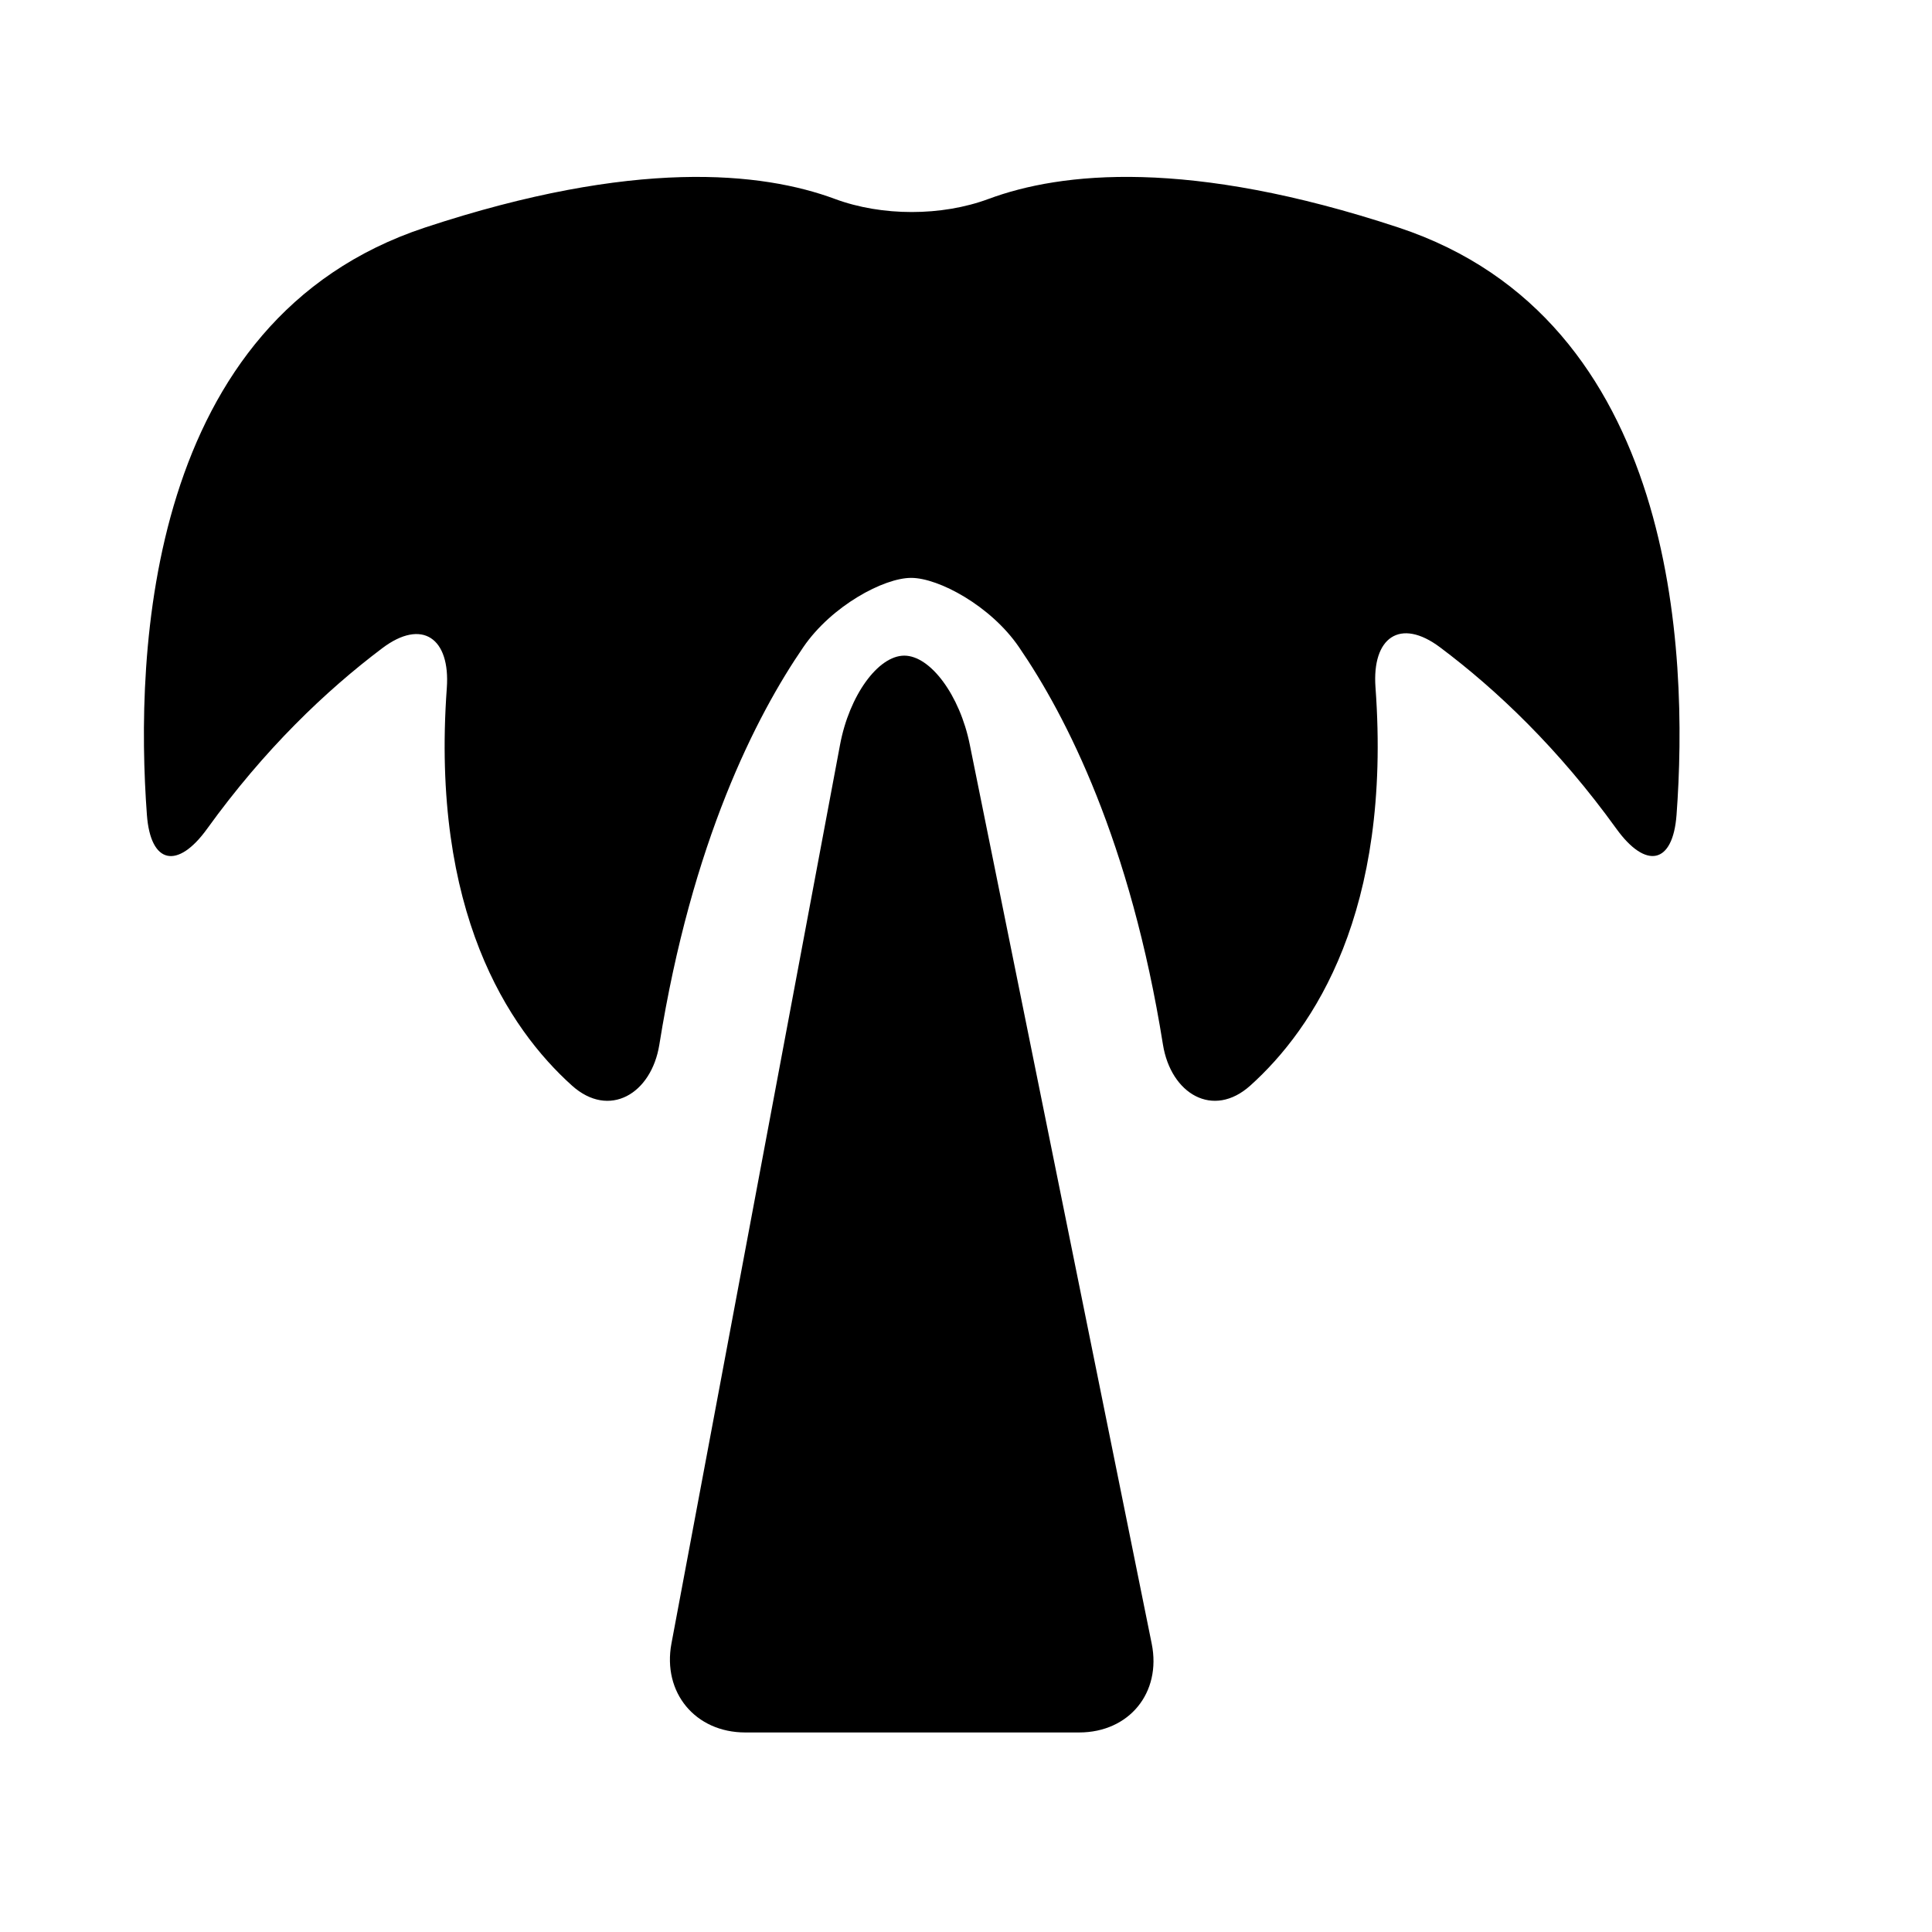 <?xml version="1.0" encoding="utf-8"?>
<!-- Generator: Adobe Illustrator 17.0.0, SVG Export Plug-In . SVG Version: 6.00 Build 0)  -->
<!DOCTYPE svg PUBLIC "-//W3C//DTD SVG 1.1//EN" "http://www.w3.org/Graphics/SVG/1.1/DTD/svg11.dtd">
<svg version="1.1" id="Capa_1" xmlns="http://www.w3.org/2000/svg" xmlns:xlink="http://www.w3.org/1999/xlink" x="0px" y="0px"
	 width="64px" height="64px" viewBox="0 0 64 64" enable-background="new 0 0 64 64" xml:space="preserve">
<path d="M32.744,6.591c-1.554,0.577-3.53,0.577-5.084,0c-2.412-0.895-6.638-1.35-13.583,0.947C4.848,10.591,4.47,21.621,4.866,26.99
	c0.122,1.652,1.024,1.81,1.994,0.466c1.898-2.631,3.922-4.566,5.802-5.983c1.323-0.998,2.259-0.332,2.139,1.32
	c-0.536,7.411,2.044,11.277,4.146,13.168c1.232,1.107,2.633,0.278,2.895-1.358c1.075-6.718,3.201-10.88,4.772-13.17
	c0.937-1.366,2.663-2.29,3.569-2.29c0.906,0,2.633,0.923,3.569,2.289c1.571,2.29,3.698,6.452,4.772,13.17
	c0.262,1.636,1.663,2.466,2.895,1.358c2.105-1.893,4.688-5.764,4.146-13.19c-0.121-1.652,0.815-2.32,2.141-1.325
	c1.891,1.418,3.929,3.361,5.839,6.009c0.97,1.344,1.871,1.187,1.993-0.465c0.397-5.37,0.019-16.399-9.211-19.452
	C39.382,5.241,35.156,5.695,32.744,6.591z"/>
<path d="M27.828,24.669l-5.585,29.772c-0.305,1.628,0.79,2.949,2.447,2.949h11.057c1.657,0,2.733-1.316,2.405-2.94L32.124,24.66
	c-0.328-1.624-1.3-2.941-2.169-2.941C29.086,21.72,28.133,23.04,27.828,24.669z"/>
</svg>
